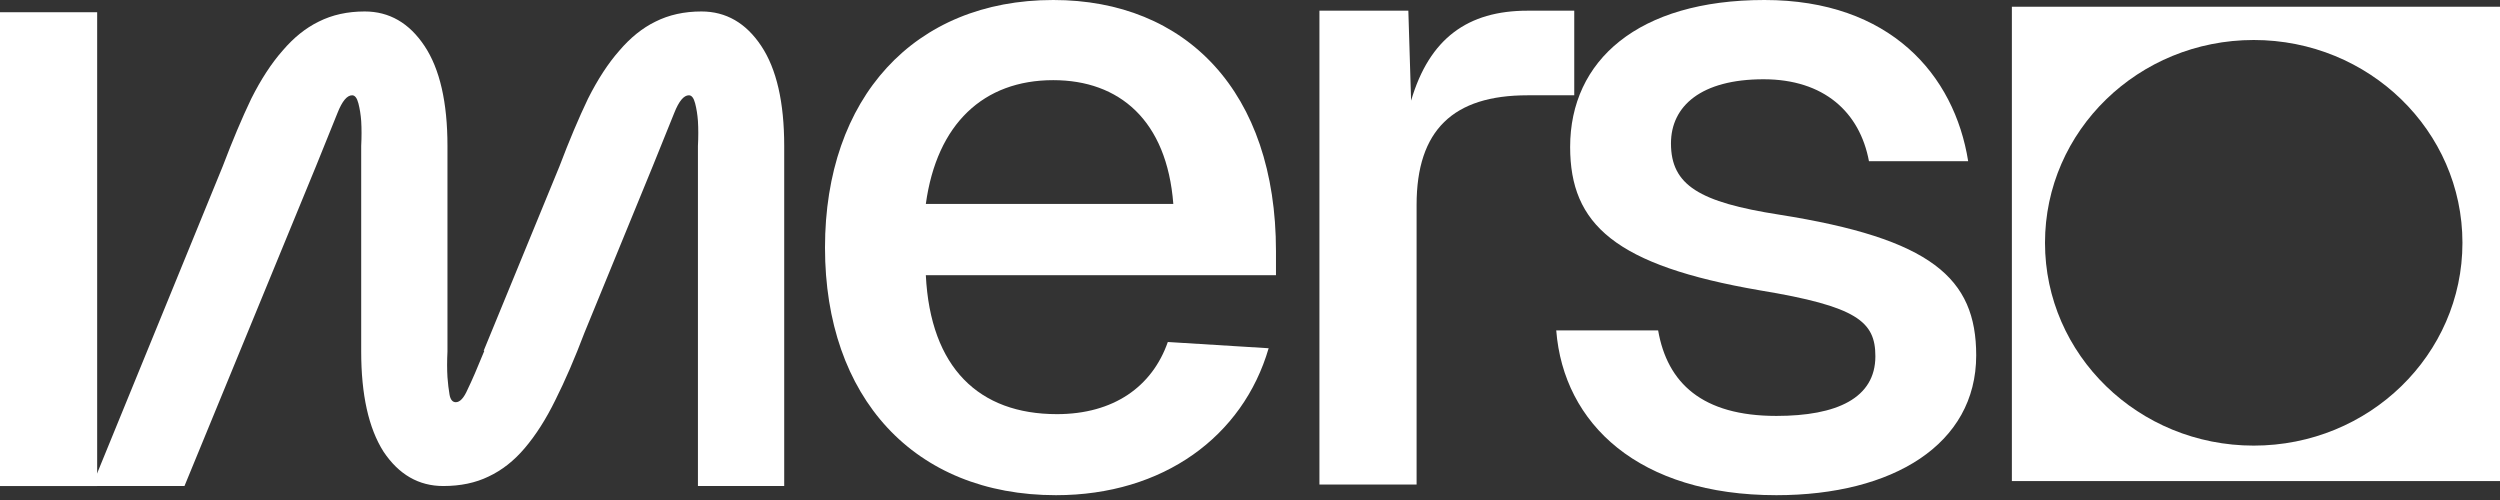 <svg width="500" height="100" viewBox="0 0 500 100" fill="none" xmlns="http://www.w3.org/2000/svg">
<rect x="0" y="0" width="500" height="100" fill="#333333" stroke="none"/>
<path d="M72.239 29.198C72.331 27.396 72.331 25.728 72.239 24.196C72.146 22.934 71.96 21.762 71.682 20.68C71.404 19.599 70.986 19.058 70.43 19.058C69.409 19.058 68.435 20.23 67.507 22.573C66.58 24.827 65.142 28.387 63.194 33.254L36.895 97.205H18.388L44.548 33.254C46.496 28.117 48.398 23.61 50.253 19.734C52.201 15.858 54.288 12.659 56.515 10.135C58.741 7.521 61.153 5.583 63.751 4.321C66.441 2.969 69.502 2.293 72.934 2.293C77.851 2.293 81.84 4.591 84.901 9.188C87.963 13.785 89.493 20.455 89.493 29.198V70.3C89.4 72.193 89.4 73.905 89.493 75.438C89.586 76.7 89.725 77.871 89.911 78.953C90.096 79.944 90.514 80.44 91.163 80.44C91.998 80.44 92.786 79.584 93.528 77.871C94.363 76.159 95.477 73.59 96.868 70.165H96.729L111.896 33.254C113.844 28.117 115.746 23.61 117.601 19.734C119.549 15.858 121.637 12.659 123.863 10.135C126.09 7.521 128.501 5.583 131.099 4.321C133.789 2.969 136.85 2.293 140.283 2.293C145.199 2.293 149.188 4.591 152.25 9.188C155.311 13.785 156.842 20.455 156.842 29.198V97.205H139.587V29.198C139.68 27.396 139.68 25.728 139.587 24.196C139.494 22.934 139.309 21.762 139.03 20.68C138.752 19.599 138.335 19.058 137.778 19.058C136.758 19.058 135.784 20.23 134.856 22.573C133.928 24.827 132.49 28.387 130.542 33.254L116.906 66.514C114.958 71.652 113.009 76.159 111.061 80.035C109.206 83.82 107.165 87.02 104.939 89.634C102.805 92.158 100.393 94.051 97.703 95.312C95.106 96.574 92.091 97.205 88.658 97.205C83.742 97.205 79.753 94.907 76.691 90.31C73.723 85.623 72.239 78.953 72.239 70.3V29.198Z" fill="white"/>
<path d="M0 97.209V2.447H19.432V97.209H0Z" fill="white"/>
<path d="M211.198 99.037C182.782 99.037 165 79.443 165 49.519C165 19.594 182.782 0 210.648 0C237.23 0 255.195 18.347 255.195 50.231V55.04H185.166C186.082 73.565 195.798 82.828 211.381 82.828C222.747 82.828 230.447 77.306 233.563 68.4L253.729 69.647C248.596 87.281 232.647 99.037 211.198 99.037ZM185.166 40.791H234.663C233.38 24.047 223.847 16.031 210.648 16.031C196.715 16.031 187.366 24.759 185.166 40.791Z" fill="white"/>
<path d="M263.886 96.9V2.138H281.669L282.219 20.128C285.885 7.659 293.585 2.138 305.501 2.138H314.85V19.059H305.501C290.651 19.059 283.319 26.006 283.319 40.969V96.9H263.886Z" fill="white"/>
<path d="M355.276 99.037C327.777 99.037 312.715 84.787 311.248 66.084H331.627C333.461 76.594 340.427 83.184 355.276 83.184C367.376 83.184 375.075 79.622 375.075 71.25C375.075 64.303 371.409 61.275 351.976 58.069C323.011 53.081 314.028 44.887 314.028 29.39C314.028 12.113 327.594 0 352.893 0C378.008 0 390.884 14.962 393.634 32.24H373.792C371.959 22.444 364.809 15.853 352.71 15.853C340.244 15.853 334.194 21.197 334.194 28.678C334.194 37.05 339.877 40.434 355.826 42.928C386.258 47.737 395.241 55.575 395.241 71.072C395.241 88.884 378.558 99.037 355.276 99.037Z" fill="white"/>
<path fill-rule="evenodd" clip-rule="evenodd" d="M500 1.352H402.374V96.208H500V1.352ZM450.745 89.122C473.8 89.122 492.489 70.962 492.489 48.561C492.489 26.16 473.8 8 450.745 8C427.689 8 409 26.16 409 48.561C409 70.962 427.689 89.122 450.745 89.122Z" fill="white"/>
</svg>
